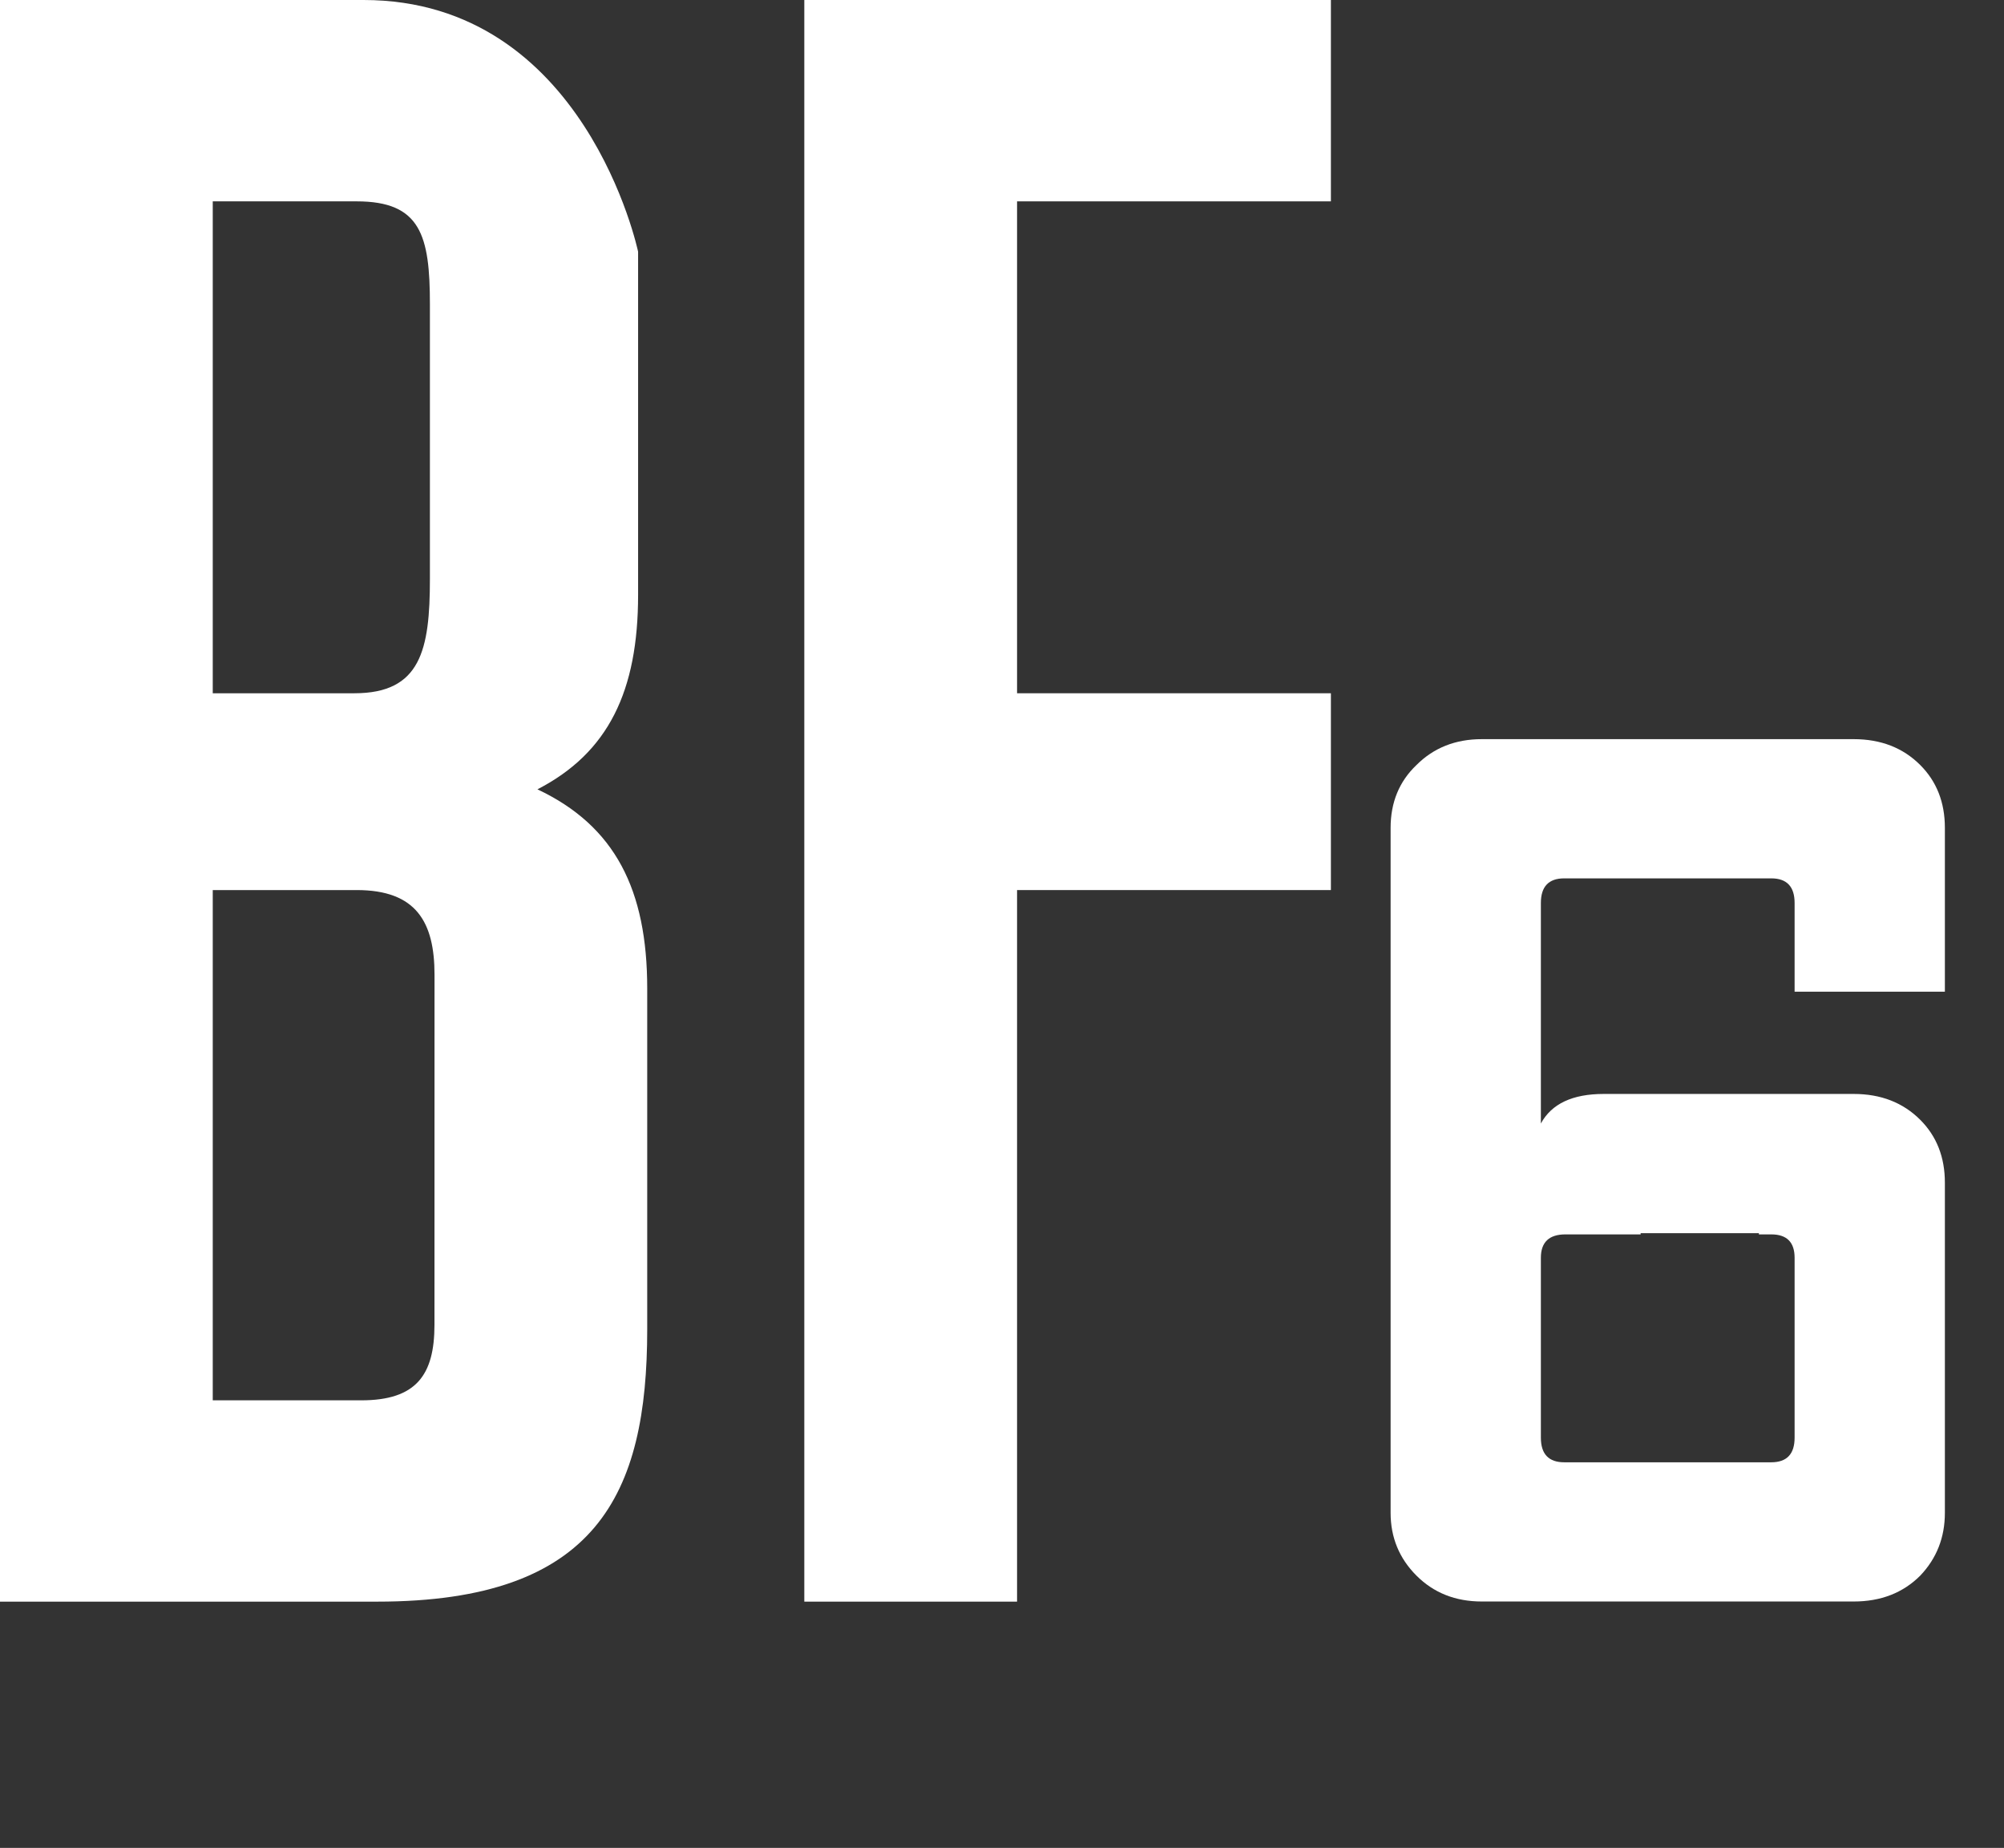 <svg width="1627" height="1500" viewBox="0 0 1627 1500" fill="none" xmlns="http://www.w3.org/2000/svg">
<rect x="0" y="0" width="1627" height="1500" fill="#333333" stroke="none"/>
<path d="M1080.53 0H653V1300.11H825.729V722.502H1080.53V562.751H825.729V163.45H1080.53V0Z" fill="white"/>
<path d="M436.331 640.73C493.923 611.065 518.058 560.922 518.058 482.857V204.312C518.058 204.312 475.319 0 295.186 0H0V1300.11H306.294C484.601 1300.11 525.461 1212.81 525.461 1079.07V802.354C525.461 722.501 499.498 670.485 436.331 640.73ZM172.729 163.449H289.61C341.624 163.449 349.031 191.286 349.031 247.004V469.919C349.031 527.465 341.624 562.75 287.737 562.75H172.729V163.449ZM352.733 1075.41C352.733 1116.22 337.878 1136.7 293.269 1136.7H172.729V722.501H289.61C337.922 722.501 352.777 748.464 352.777 791.243L352.733 1075.41Z" fill="white"/>
<path d="M1505 600C1527 600 1545 607 1559 621C1572.33 634.333 1579 651.333 1579 672V805H1457V733C1457 719.667 1450.67 713 1438 713H1270C1257.33 713 1251 719.667 1251 733V912C1259.67 896 1276.67 888 1302 888H1505C1527 888 1545 895 1559 909C1572.33 922.333 1579 939.333 1579 960V1228C1579 1248 1572.33 1265 1559 1279C1545 1293 1527 1300 1505 1300H1203C1181.67 1300 1164 1293 1150 1279C1136 1265 1129 1248 1129 1228V672C1129 651.333 1136 634.333 1150 621C1164 607 1181.67 600 1203 600H1505ZM1271 1002C1257.67 1002 1251 1008.33 1251 1021V1167C1251 1180.33 1257.33 1187 1270 1187H1438C1450.67 1187 1457 1180.33 1457 1167V1021C1457 1008.33 1450.67 1002 1438 1002H1428V1001H1332V1002H1271Z" fill="white"/>
</svg>
